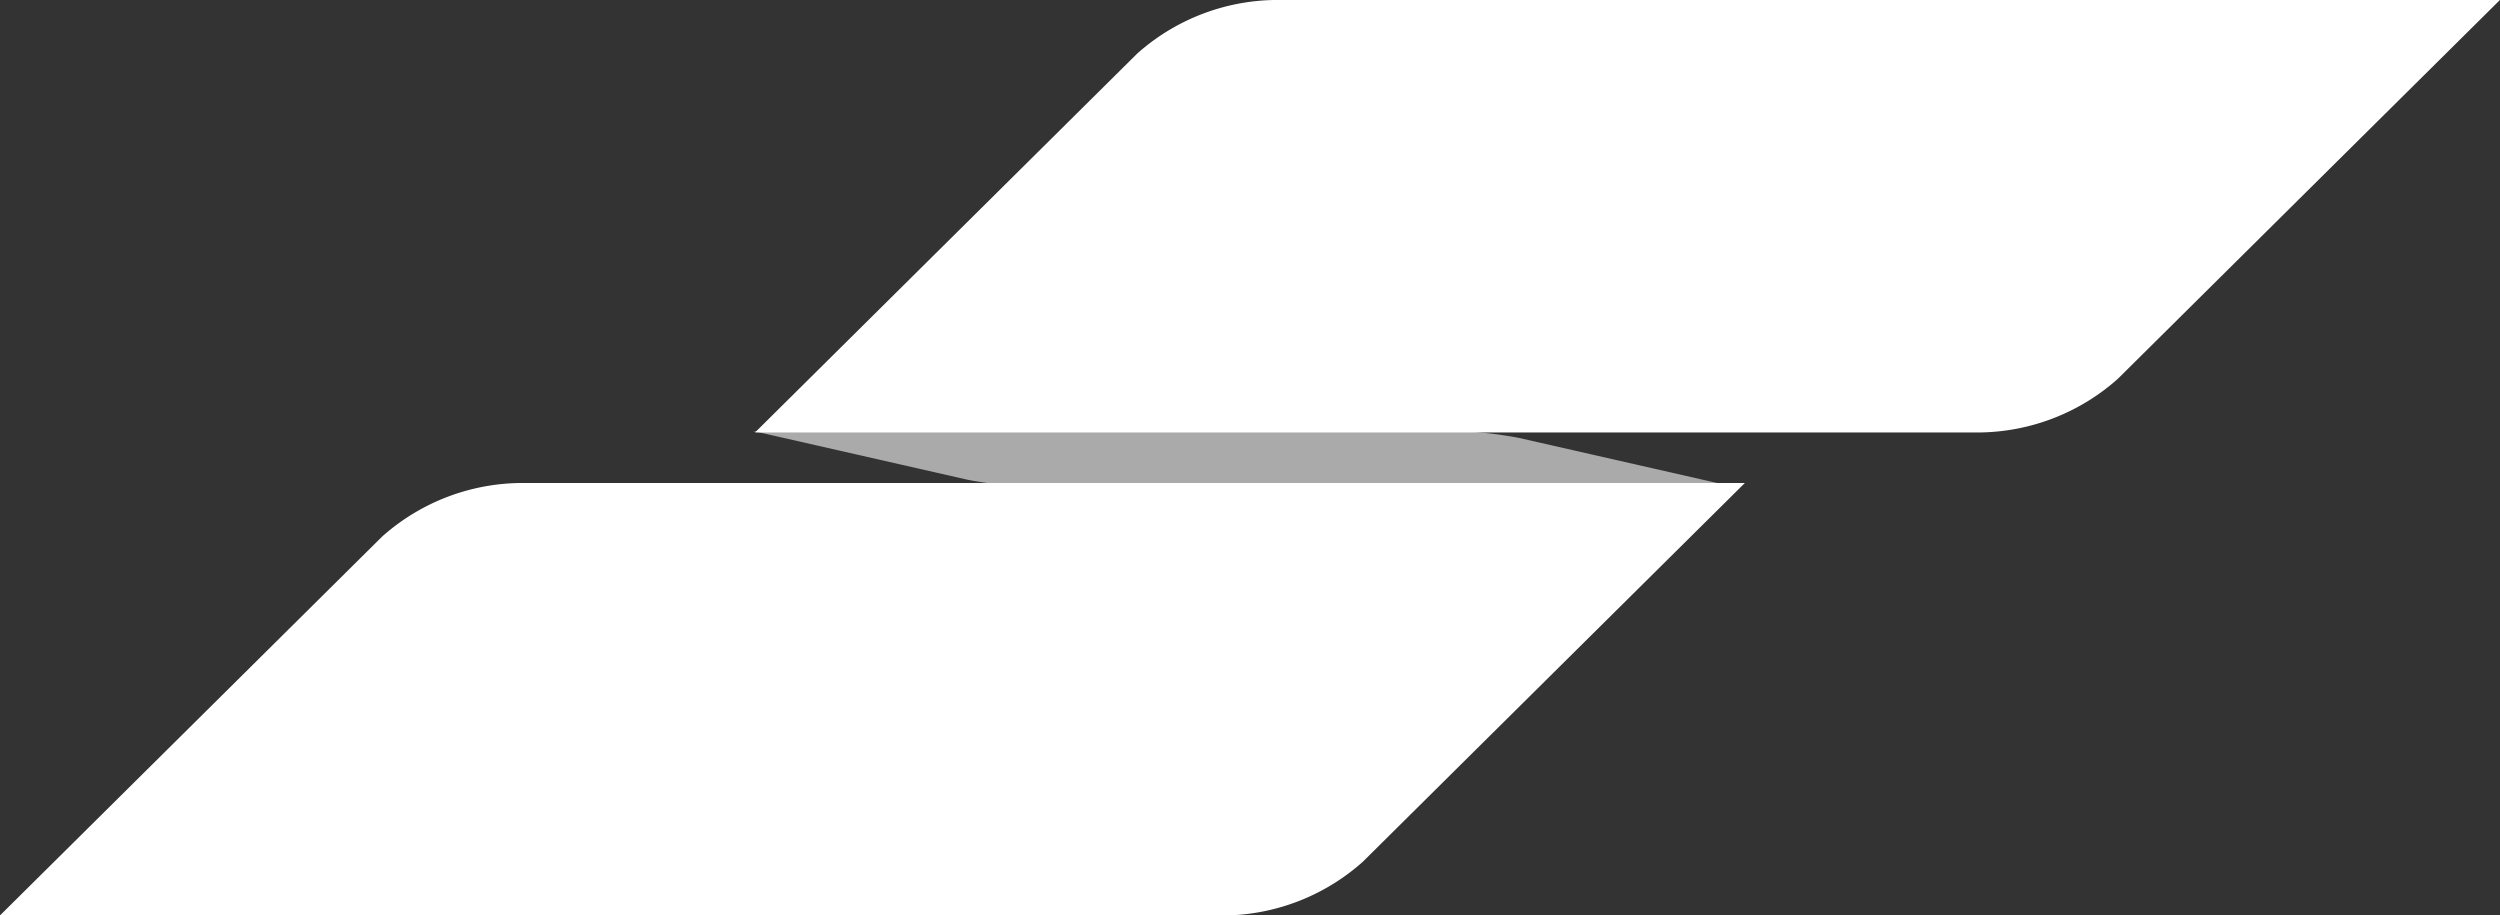 <svg id="logo_-_white" data-name="logo - white" xmlns="http://www.w3.org/2000/svg" width="509.937" height="186.719" viewBox="0 0 509.937 186.719">
  <rect x="0" y="0" width="509.937" height="186.719" fill="#333333" stroke="none"/>
<defs>
    <style>
      .cls-1 {
        fill: #aaa;
      }

      .cls-1, .cls-2 {
        fill-rule: evenodd;
      }

      .cls-2 {
        fill: #fff;
      }
    </style>
  </defs>
  <path id="Rectangle_1_copy_5" data-name="Rectangle 1 copy 5" class="cls-1" d="M198.267,97.994a78.919,78.919,0,0,0,15.8,1.407H354.436l-43.8-9.958a79.152,79.152,0,0,0-15.8-1.407H154.464Z" transform="translate(-0.844 -0.125)"/>
  <path id="Rectangle_1_copy_2" data-name="Rectangle 1 copy 2" class="cls-2" d="M432.809,77.413A43.12,43.12,0,0,1,404.7,88.336H154.854S209,34.66,232.813,11.046A43.14,43.14,0,0,1,260.93.122H510.768S456.625,53.8,432.809,77.413Z" transform="translate(-0.844 -0.125)"/>
  <path id="Rectangle_1_copy_3" data-name="Rectangle 1 copy 3" class="cls-2" d="M78.794,109.568a43.122,43.122,0,0,1,28.113-10.923H356.749s-54.144,53.677-77.96,77.291a43.142,43.142,0,0,1-28.116,10.923H0.834S54.977,133.182,78.794,109.568Z" transform="translate(-0.844 -0.125)"/>
</svg>
